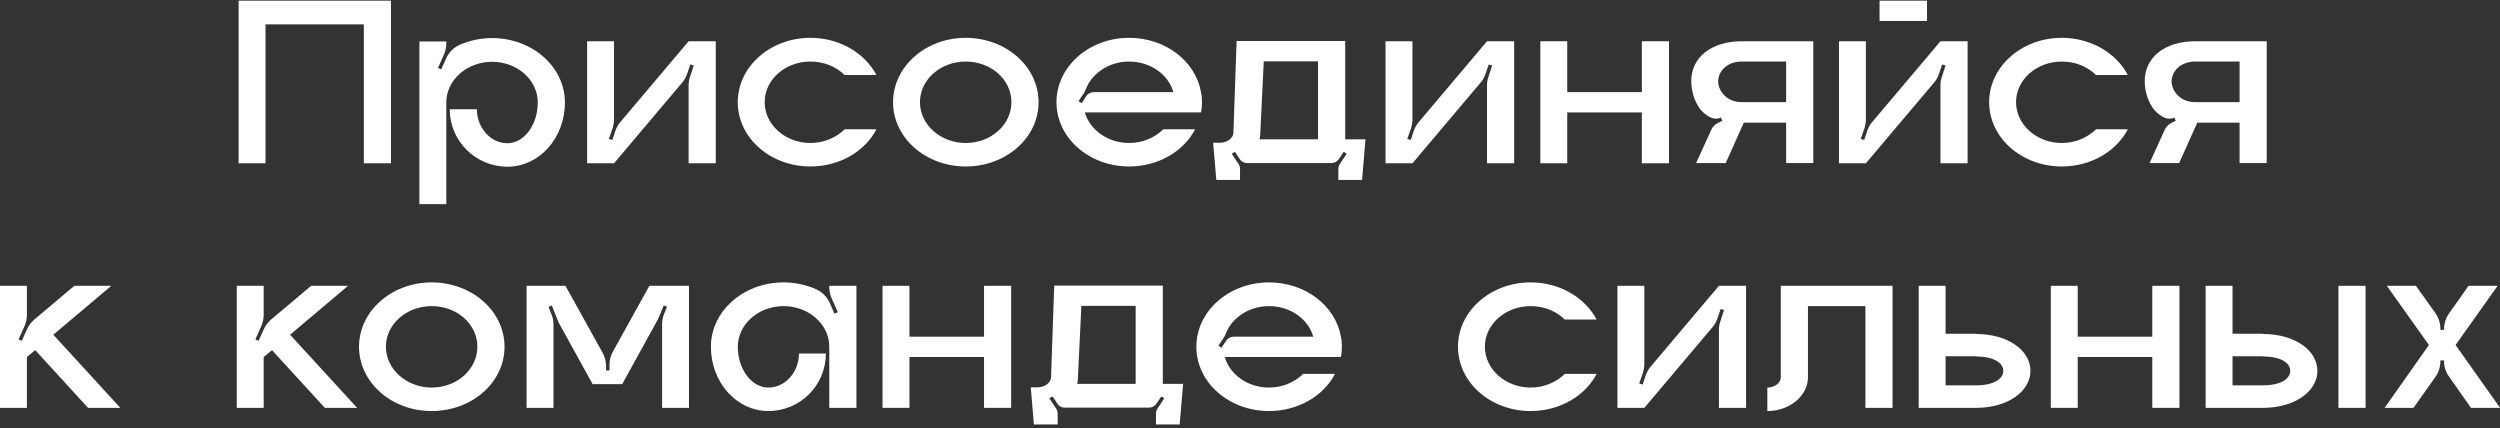 <svg width="368" height="63" viewBox="0 0 368 63" fill="none" xmlns="http://www.w3.org/2000/svg">
<rect x="0" y="0" width="368" height="63" fill="#333333" stroke="none"/>
<path d="M35.124 0.096H57.552V24.036H53.556V3.588H39.084V24.036H35.124V0.096Z" fill="white"/>
<path d="M72.428 5.604C78.368 5.604 83.156 9.852 83.156 15.072C83.156 20.328 79.376 24.54 74.696 24.54C70.016 24.54 66.2 20.76 66.2 16.08H70.196C70.196 18.816 72.212 21.084 74.696 21.084C77.144 21.084 79.16 18.384 79.16 15.072C79.16 11.796 76.172 9.096 72.428 9.096C68.72 9.096 65.696 11.796 65.696 15.072V30.048H61.736V6.108H65.696V6.36C65.696 6.9 65.588 7.476 65.372 7.98L64.472 9.996L64.94 10.212L65.66 8.628C66.056 7.692 66.812 6.972 67.712 6.576C69.152 5.964 70.736 5.604 72.428 5.604Z" fill="white"/>
<path d="M101.363 6.072H105.359V24.036H101.363V12.552C101.363 12.12 101.435 11.688 101.579 11.292L102.119 9.636L101.615 9.492L101.147 10.86C100.967 11.364 100.751 11.796 100.391 12.192L90.383 24.036H86.423V6.072H90.383V17.556C90.383 17.988 90.311 18.384 90.203 18.816L89.627 20.436L90.131 20.616L90.599 19.212C90.779 18.744 91.031 18.276 91.355 17.916L101.363 6.072Z" fill="white"/>
<path d="M119.291 21.048C121.307 21.048 123.071 20.256 124.331 19.032H129.011C127.319 22.272 123.611 24.504 119.291 24.504C113.387 24.504 108.599 20.292 108.599 15.036C108.599 9.816 113.387 5.568 119.291 5.568C123.611 5.568 127.319 7.836 129.011 11.04H124.331C123.071 9.816 121.307 9.06 119.291 9.06C115.583 9.06 112.559 11.724 112.559 15.036C112.559 18.348 115.583 21.048 119.291 21.048Z" fill="white"/>
<path d="M142.15 5.568C148.09 5.568 152.878 9.816 152.878 15.036C152.878 20.292 148.09 24.504 142.15 24.504C136.246 24.504 131.458 20.292 131.458 15.036C131.458 9.816 136.246 5.568 142.15 5.568ZM142.15 21.048C145.894 21.048 148.882 18.348 148.882 15.036C148.882 11.724 145.894 9.06 142.15 9.06C138.442 9.06 135.418 11.724 135.418 15.036C135.418 18.348 138.442 21.048 142.15 21.048Z" fill="white"/>
<path d="M176.932 15.036C176.932 15.54 176.896 16.044 176.788 16.548H159.688C160.444 19.14 163.072 21.048 166.204 21.048C168.22 21.048 169.984 20.256 171.244 19.032H175.924C174.232 22.272 170.524 24.504 166.204 24.504C160.3 24.504 155.512 20.292 155.512 15.036C155.512 9.816 160.3 5.568 166.204 5.568C171.568 5.568 175.996 9.024 176.788 13.56C176.896 14.028 176.932 14.532 176.932 15.036ZM161.02 13.56H172.72C172 10.968 169.336 9.06 166.204 9.06C163.288 9.06 160.768 10.752 159.868 13.056C159.76 13.344 159.616 13.632 159.436 13.884L158.752 14.892L159.22 15.18L159.904 14.136C160.156 13.776 160.552 13.56 161.02 13.56Z" fill="white"/>
<path d="M198.013 20.508H201.001L200.497 26.484H197.005V24.864C197.005 24.612 197.077 24.36 197.221 24.144L198.229 22.632L197.797 22.344L197.077 23.424C196.825 23.784 196.429 24 195.997 24H183.541C183.109 24 182.713 23.784 182.497 23.424L181.777 22.344L181.309 22.632L182.317 24.144C182.461 24.36 182.533 24.612 182.533 24.864V26.484H179.041L178.573 21.012H179.545C180.661 21.012 181.561 20.328 181.561 19.5L182.029 6.036H198.013V20.508ZM194.017 20.508V9.024H186.025L185.521 19.5C185.521 19.824 185.485 20.184 185.413 20.508H194.017Z" fill="white"/>
<path d="M218.89 6.072H222.886V24.036H218.89V12.552C218.89 12.12 218.962 11.688 219.106 11.292L219.646 9.636L219.142 9.492L218.674 10.86C218.494 11.364 218.278 11.796 217.918 12.192L207.91 24.036H203.95V6.072H207.91V17.556C207.91 17.988 207.838 18.384 207.73 18.816L207.154 20.436L207.658 20.616L208.126 19.212C208.306 18.744 208.558 18.276 208.882 17.916L218.89 6.072Z" fill="white"/>
<path d="M241.679 6.072H245.675V24.036H241.679V16.548H230.699V24.036H226.739V6.072H230.699V13.56H241.679V6.072Z" fill="white"/>
<path d="M256.403 6.072H266.915V24H262.919V18.06H256.691L254.027 24H249.671L251.867 19.176C252.047 18.708 252.407 18.348 252.875 18.096L253.523 17.772L253.307 17.304C252.479 17.7 251.687 17.34 250.931 16.728C249.635 15.72 248.951 13.632 248.951 11.976C248.951 8.376 251.975 6.072 256.403 6.072ZM262.919 15.036V9.06H256.403C254.063 9.06 252.911 10.644 252.911 11.976C252.911 13.272 254.063 15.036 256.403 15.036H262.919Z" fill="white"/>
<path d="M283.656 3.084H276.672V0.096H283.656V3.084ZM285.636 6.072H289.632V24.036H285.636V12.552C285.636 12.12 285.708 11.688 285.852 11.292L286.392 9.636L285.888 9.492L285.42 10.86C285.24 11.364 285.024 11.796 284.664 12.192L274.656 24.036H270.696V6.072H274.656V17.556C274.656 17.988 274.584 18.384 274.476 18.816L273.9 20.436L274.404 20.616L274.872 19.212C275.052 18.744 275.304 18.276 275.628 17.916L285.636 6.072Z" fill="white"/>
<path d="M303.496 21.048C305.512 21.048 307.276 20.256 308.536 19.032H313.216C311.524 22.272 307.816 24.504 303.496 24.504C297.592 24.504 292.804 20.292 292.804 15.036C292.804 9.816 297.592 5.568 303.496 5.568C307.816 5.568 311.524 7.836 313.216 11.04H308.536C307.276 9.816 305.512 9.06 303.496 9.06C299.788 9.06 296.764 11.724 296.764 15.036C296.764 18.348 299.788 21.048 303.496 21.048Z" fill="white"/>
<path d="M323.151 6.072H333.663V24H329.667V18.06H323.439L320.775 24H316.419L318.615 19.176C318.795 18.708 319.155 18.348 319.623 18.096L320.271 17.772L320.055 17.304C319.227 17.7 318.435 17.34 317.679 16.728C316.383 15.72 315.699 13.632 315.699 11.976C315.699 8.376 318.723 6.072 323.151 6.072ZM329.667 15.036V9.06H323.151C320.811 9.06 319.659 10.644 319.659 11.976C319.659 13.272 320.811 15.036 323.151 15.036H329.667Z" fill="white"/>
<path d="M7.848 49.272L17.712 60.036H12.96L5.184 51.54L3.96 52.548V60.036H0V42.072H3.96V46.32C3.96 46.86 3.852 47.4 3.636 47.94L2.736 49.956L3.204 50.172L3.96 48.516C4.176 47.976 4.572 47.472 5.004 47.076L10.944 42.072H16.38L7.848 49.272Z" fill="white"/>
<path d="M42.702 49.272L52.566 60.036H47.814L40.038 51.54L38.814 52.548V60.036H34.854V42.072H38.814V46.32C38.814 46.86 38.706 47.4 38.49 47.94L37.59 49.956L38.058 50.172L38.814 48.516C39.03 47.976 39.426 47.472 39.858 47.076L45.798 42.072H51.234L42.702 49.272Z" fill="white"/>
<path d="M63.539 41.568C69.479 41.568 74.267 45.816 74.267 51.036C74.267 56.292 69.479 60.504 63.539 60.504C57.635 60.504 52.847 56.292 52.847 51.036C52.847 45.816 57.635 41.568 63.539 41.568ZM63.539 57.048C67.283 57.048 70.271 54.348 70.271 51.036C70.271 47.724 67.283 45.06 63.539 45.06C59.831 45.06 56.807 47.724 56.807 51.036C56.807 54.348 59.831 57.048 63.539 57.048Z" fill="white"/>
<path d="M95.585 42.072H101.416V60.036H97.457V47.796C97.457 47.292 97.528 46.788 97.709 46.32L98.177 45.168L97.709 44.952L97.025 46.608C96.953 46.788 96.88 46.932 96.808 47.076L91.588 56.544H87.233L82.228 47.472L81.221 44.952L80.752 45.168L81.184 46.32C81.4 46.788 81.472 47.292 81.472 47.796V60.036H77.513V42.072H83.237L88.709 51.936C89.032 52.548 89.213 53.196 89.213 53.88V54.528H89.716V53.7C89.716 53.016 89.897 52.332 90.221 51.756L95.585 42.072Z" fill="white"/>
<path d="M122.07 42.072H126.066V60.036H122.07V51.036C122.07 47.76 119.082 45.06 115.338 45.06C111.63 45.06 108.606 47.76 108.606 51.036C108.606 54.348 110.622 57.048 113.106 57.048C115.59 57.048 117.606 54.78 117.606 52.044H121.566C121.566 56.724 117.786 60.504 113.106 60.504C108.426 60.504 104.646 56.292 104.646 51.036C104.646 45.816 109.434 41.568 115.338 41.568C117.03 41.568 118.65 41.928 120.054 42.54C120.99 42.936 121.71 43.656 122.142 44.592L122.826 46.176L123.33 45.96L122.43 43.944C122.214 43.44 122.07 42.864 122.07 42.324V42.072Z" fill="white"/>
<path d="M144.849 42.072H148.845V60.036H144.849V52.548H133.869V60.036H129.909V42.072H133.869V49.56H144.849V42.072Z" fill="white"/>
<path d="M171.166 56.508H174.154L173.65 62.484H170.158V60.864C170.158 60.612 170.23 60.36 170.374 60.144L171.382 58.632L170.95 58.344L170.23 59.424C169.978 59.784 169.582 60 169.15 60H156.694C156.262 60 155.866 59.784 155.65 59.424L154.93 58.344L154.462 58.632L155.47 60.144C155.614 60.36 155.686 60.612 155.686 60.864V62.484H152.194L151.726 57.012H152.698C153.814 57.012 154.714 56.328 154.714 55.5L155.182 42.036H171.166V56.508ZM167.17 56.508V45.024H159.178L158.674 55.5C158.674 55.824 158.638 56.184 158.566 56.508H167.17Z" fill="white"/>
<path d="M197.524 51.036C197.524 51.54 197.488 52.044 197.38 52.548H180.28C181.036 55.14 183.664 57.048 186.796 57.048C188.812 57.048 190.576 56.256 191.836 55.032H196.516C194.824 58.272 191.116 60.504 186.796 60.504C180.892 60.504 176.104 56.292 176.104 51.036C176.104 45.816 180.892 41.568 186.796 41.568C192.16 41.568 196.588 45.024 197.38 49.56C197.488 50.028 197.524 50.532 197.524 51.036ZM181.612 49.56H193.312C192.592 46.968 189.928 45.06 186.796 45.06C183.88 45.06 181.36 46.752 180.46 49.056C180.352 49.344 180.208 49.632 180.028 49.884L179.344 50.892L179.812 51.18L180.496 50.136C180.748 49.776 181.144 49.56 181.612 49.56Z" fill="white"/>
<path d="M225.307 57.048C227.323 57.048 229.087 56.256 230.347 55.032H235.027C233.335 58.272 229.627 60.504 225.307 60.504C219.403 60.504 214.615 56.292 214.615 51.036C214.615 45.816 219.403 41.568 225.307 41.568C229.627 41.568 233.335 43.836 235.027 47.04H230.347C229.087 45.816 227.323 45.06 225.307 45.06C221.599 45.06 218.575 47.724 218.575 51.036C218.575 54.348 221.599 57.048 225.307 57.048Z" fill="white"/>
<path d="M253.025 42.072H257.021V60.036H253.025V48.552C253.025 48.12 253.097 47.688 253.241 47.292L253.781 45.636L253.277 45.492L252.809 46.86C252.629 47.364 252.413 47.796 252.053 48.192L242.045 60.036H238.085V42.072H242.045V53.556C242.045 53.988 241.973 54.384 241.865 54.816L241.289 56.436L241.793 56.616L242.261 55.212C242.441 54.744 242.693 54.276 243.017 53.916L253.025 42.072Z" fill="white"/>
<path d="M262.133 42.072H278.585V60.036H274.589V45.06H266.129V55.536C266.129 58.272 263.429 60.504 260.153 60.504V57.048C261.233 57.048 262.133 56.364 262.133 55.536V42.072Z" fill="white"/>
<path d="M290.891 49.164C295.571 49.164 298.883 51.576 298.883 54.6C298.883 57.588 295.571 60.036 290.891 60.036H282.431V42.072H286.391V49.128H290.891V49.164ZM290.891 56.724C293.483 56.724 294.887 55.752 294.887 54.6C294.887 53.412 293.483 52.476 290.891 52.476V52.44H286.391V56.724H290.891Z" fill="white"/>
<path d="M316.82 42.072H320.816V60.036H316.82V52.548H305.84V60.036H301.88V42.072H305.84V49.56H316.82V42.072Z" fill="white"/>
<path d="M348.212 60.036H344.216V42.072H348.212V60.036ZM333.128 49.164C337.808 49.164 341.12 51.576 341.12 54.6C341.12 57.588 337.808 60.036 333.128 60.036H324.668V42.072H328.628V49.128H333.128V49.164ZM333.128 56.724C335.72 56.724 337.124 55.752 337.124 54.6C337.124 53.412 335.72 52.476 333.128 52.476V52.44H328.628V56.724H333.128Z" fill="white"/>
<path d="M361.458 50.784L368.01 60.036H363.726L360.522 55.464C360.018 54.816 359.766 53.988 359.766 53.16V53.052H359.226V53.16C359.226 53.988 358.974 54.816 358.506 55.464L355.266 60.036H351.018L357.534 50.784L351.342 42.072H355.626L358.506 46.104C358.974 46.788 359.226 47.616 359.226 48.408V48.552H359.766V48.408C359.766 47.616 360.018 46.788 360.522 46.104L363.366 42.072H367.65L361.458 50.784Z" fill="white"/>
</svg>
